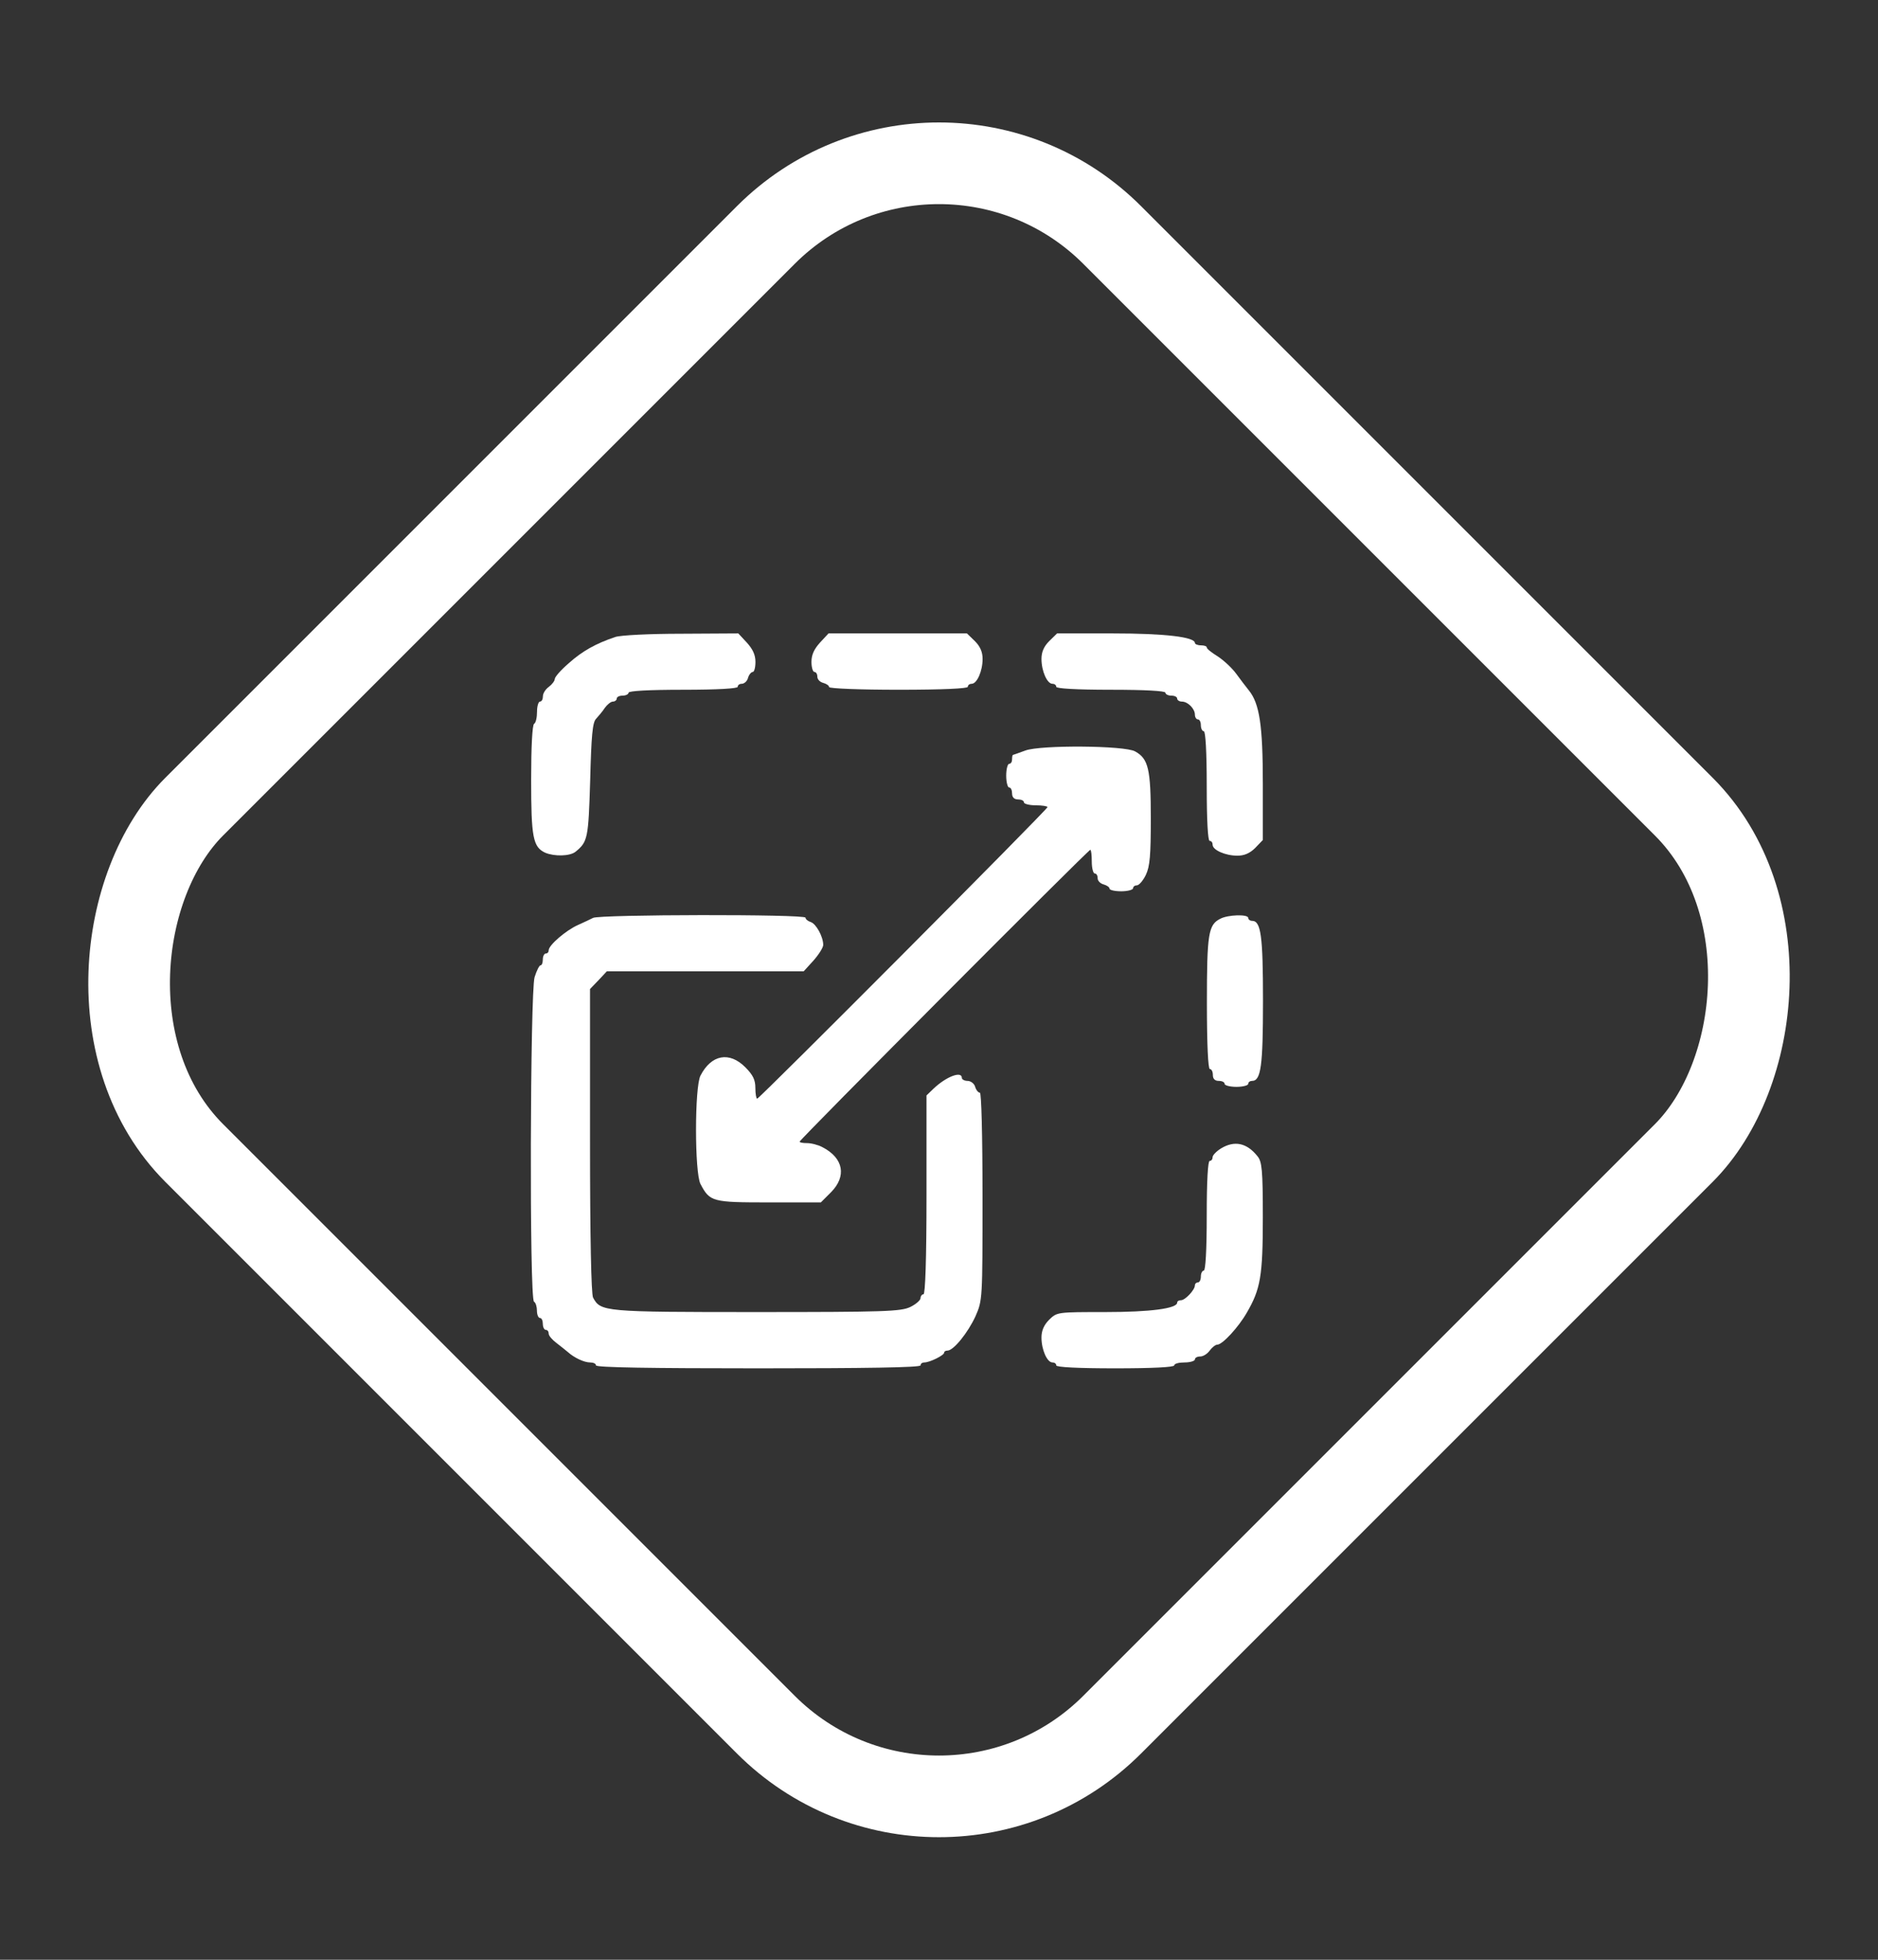 <svg xmlns="http://www.w3.org/2000/svg" fill="none" viewBox="0 0 23 24" height="24" width="23">
<rect x="0" y="0" width="23" height="24" fill="#333333" stroke="none"/>
<rect stroke="white" transform="rotate(45 11.5 0.757)" rx="3" height="15.899" width="15.899" y="0.757" x="11.5"></rect>
<path fill="white" d="M7.535 7.801C7.296 7.881 7.13 7.975 6.968 8.12C6.87 8.204 6.794 8.291 6.794 8.316C6.794 8.338 6.761 8.382 6.722 8.411C6.682 8.44 6.649 8.49 6.649 8.527C6.649 8.563 6.635 8.592 6.613 8.592C6.595 8.592 6.577 8.646 6.577 8.715C6.577 8.784 6.563 8.853 6.541 8.864C6.519 8.879 6.505 9.147 6.505 9.55C6.505 10.254 6.527 10.374 6.678 10.443C6.79 10.49 6.978 10.486 7.047 10.432C7.199 10.309 7.206 10.269 7.228 9.557C7.242 9.006 7.257 8.846 7.3 8.803C7.329 8.77 7.38 8.712 7.408 8.668C7.437 8.628 7.481 8.592 7.506 8.592C7.531 8.592 7.553 8.574 7.553 8.556C7.553 8.534 7.586 8.519 7.625 8.519C7.665 8.519 7.698 8.501 7.698 8.483C7.698 8.461 7.943 8.447 8.366 8.447C8.789 8.447 9.035 8.432 9.035 8.411C9.035 8.389 9.057 8.374 9.085 8.374C9.114 8.374 9.151 8.342 9.161 8.302C9.172 8.262 9.201 8.229 9.219 8.229C9.237 8.229 9.252 8.175 9.252 8.106C9.252 8.019 9.219 7.95 9.147 7.87L9.042 7.757L8.341 7.761C7.958 7.761 7.596 7.779 7.535 7.801Z"></path>
<path fill="white" d="M10.042 7.87C9.97 7.95 9.938 8.019 9.938 8.106C9.938 8.175 9.956 8.229 9.974 8.229C9.995 8.229 10.01 8.255 10.01 8.287C10.01 8.32 10.042 8.353 10.082 8.363C10.122 8.374 10.154 8.396 10.154 8.414C10.154 8.432 10.537 8.447 11.004 8.447C11.546 8.447 11.853 8.432 11.853 8.411C11.853 8.389 11.875 8.374 11.9 8.374C11.965 8.374 12.034 8.218 12.034 8.069C12.034 7.986 12.005 7.917 11.94 7.852L11.842 7.757H10.996H10.147L10.042 7.87Z"></path>
<path fill="white" d="M12.849 7.852C12.784 7.917 12.755 7.986 12.755 8.069C12.755 8.218 12.824 8.374 12.889 8.374C12.914 8.374 12.936 8.389 12.936 8.411C12.936 8.432 13.181 8.447 13.604 8.447C14.027 8.447 14.273 8.461 14.273 8.483C14.273 8.501 14.305 8.519 14.345 8.519C14.385 8.519 14.417 8.534 14.417 8.556C14.417 8.574 14.443 8.592 14.475 8.592C14.547 8.592 14.634 8.679 14.634 8.752C14.634 8.784 14.652 8.81 14.67 8.81C14.692 8.81 14.707 8.842 14.707 8.882C14.707 8.922 14.725 8.955 14.743 8.955C14.764 8.955 14.779 9.202 14.779 9.626C14.779 10.051 14.793 10.298 14.815 10.298C14.837 10.298 14.851 10.319 14.851 10.345C14.851 10.41 15.007 10.479 15.155 10.479C15.238 10.479 15.306 10.45 15.372 10.385L15.466 10.287V9.601C15.466 8.882 15.426 8.614 15.292 8.451C15.259 8.411 15.191 8.32 15.14 8.251C15.09 8.182 14.989 8.088 14.916 8.04C14.84 7.993 14.779 7.946 14.779 7.928C14.779 7.913 14.746 7.903 14.707 7.903C14.667 7.903 14.634 7.888 14.634 7.874C14.634 7.801 14.269 7.757 13.626 7.757H12.946L12.849 7.852Z"></path>
<path fill="white" d="M12.558 9.191C12.478 9.22 12.41 9.245 12.406 9.245C12.399 9.245 12.395 9.271 12.395 9.3C12.395 9.329 12.381 9.354 12.359 9.354C12.341 9.354 12.323 9.419 12.323 9.499C12.323 9.579 12.341 9.644 12.359 9.644C12.381 9.644 12.395 9.677 12.395 9.717C12.395 9.764 12.421 9.79 12.467 9.79C12.507 9.79 12.54 9.804 12.54 9.826C12.54 9.844 12.605 9.862 12.684 9.862C12.764 9.862 12.829 9.873 12.829 9.884C12.829 9.913 9.301 13.455 9.273 13.455C9.262 13.455 9.251 13.397 9.251 13.324C9.251 13.223 9.222 13.165 9.128 13.07C8.933 12.874 8.712 12.914 8.579 13.172C8.506 13.31 8.506 14.362 8.579 14.5C8.694 14.718 8.723 14.725 9.417 14.725H10.053L10.176 14.602C10.371 14.406 10.332 14.184 10.075 14.05C10.021 14.021 9.938 13.999 9.883 13.999C9.833 13.999 9.793 13.992 9.793 13.981C9.793 13.956 13.328 10.407 13.353 10.407C13.364 10.407 13.371 10.472 13.371 10.552C13.371 10.632 13.389 10.697 13.407 10.697C13.429 10.697 13.443 10.722 13.443 10.755C13.443 10.788 13.476 10.82 13.516 10.831C13.555 10.842 13.588 10.864 13.588 10.882C13.588 10.9 13.653 10.915 13.732 10.915C13.812 10.915 13.877 10.896 13.877 10.878C13.877 10.857 13.899 10.842 13.924 10.842C13.949 10.842 14 10.784 14.033 10.715C14.083 10.61 14.094 10.476 14.094 10.022C14.094 9.419 14.065 9.292 13.902 9.202C13.776 9.129 12.742 9.122 12.558 9.191Z"></path>
<path fill="white" d="M7.263 11.241C7.234 11.256 7.15 11.296 7.078 11.328C6.93 11.394 6.72 11.575 6.72 11.637C6.72 11.659 6.706 11.677 6.684 11.677C6.666 11.677 6.648 11.709 6.648 11.749C6.648 11.789 6.637 11.822 6.619 11.822C6.605 11.822 6.572 11.887 6.547 11.967C6.493 12.152 6.482 15.905 6.54 15.941C6.561 15.952 6.576 16.003 6.576 16.053C6.576 16.101 6.594 16.14 6.612 16.14C6.634 16.14 6.648 16.173 6.648 16.213C6.648 16.253 6.666 16.286 6.684 16.286C6.706 16.286 6.72 16.307 6.72 16.333C6.72 16.358 6.764 16.409 6.818 16.449C6.869 16.489 6.93 16.536 6.955 16.558C7.031 16.627 7.154 16.685 7.226 16.685C7.266 16.685 7.299 16.699 7.299 16.721C7.299 16.747 7.985 16.757 9.286 16.757C10.588 16.757 11.274 16.747 11.274 16.721C11.274 16.699 11.296 16.685 11.321 16.685C11.386 16.685 11.563 16.598 11.563 16.565C11.563 16.55 11.582 16.54 11.603 16.54C11.679 16.54 11.856 16.318 11.947 16.119C12.033 15.923 12.033 15.912 12.033 14.652C12.033 13.89 12.019 13.382 12.001 13.382C11.983 13.382 11.954 13.35 11.943 13.31C11.932 13.27 11.889 13.237 11.849 13.237C11.813 13.237 11.78 13.219 11.78 13.201C11.78 13.11 11.585 13.186 11.43 13.335L11.347 13.415V14.634C11.347 15.422 11.332 15.85 11.31 15.85C11.292 15.85 11.274 15.872 11.274 15.897C11.274 15.923 11.216 15.973 11.148 16.006C11.032 16.061 10.833 16.068 9.265 16.068C7.393 16.068 7.356 16.064 7.263 15.89C7.241 15.843 7.226 15.168 7.226 13.967V12.112L7.331 12.003L7.432 11.895H8.636H9.843L9.962 11.764C10.027 11.691 10.082 11.604 10.082 11.572C10.082 11.47 9.995 11.314 9.93 11.292C9.894 11.281 9.865 11.256 9.865 11.238C9.865 11.194 7.338 11.198 7.263 11.241Z"></path>
<path fill="white" d="M14.944 11.252C14.799 11.325 14.781 11.434 14.781 12.283C14.781 12.798 14.796 13.092 14.817 13.092C14.839 13.092 14.854 13.125 14.854 13.165C14.854 13.212 14.879 13.237 14.926 13.237C14.966 13.237 14.998 13.252 14.998 13.274C14.998 13.292 15.063 13.31 15.143 13.31C15.222 13.31 15.287 13.292 15.287 13.274C15.287 13.252 15.309 13.237 15.334 13.237C15.443 13.237 15.468 13.056 15.468 12.257C15.468 11.459 15.443 11.277 15.334 11.277C15.309 11.277 15.287 11.259 15.287 11.241C15.287 11.194 15.038 11.201 14.944 11.252Z"></path>
<path fill="white" d="M14.952 14.065C14.895 14.101 14.851 14.148 14.851 14.17C14.851 14.195 14.837 14.217 14.815 14.217C14.793 14.217 14.779 14.464 14.779 14.888C14.779 15.313 14.764 15.56 14.743 15.56C14.725 15.56 14.707 15.592 14.707 15.632C14.707 15.672 14.692 15.705 14.67 15.705C14.652 15.705 14.634 15.72 14.634 15.741C14.634 15.796 14.515 15.923 14.464 15.923C14.439 15.923 14.417 15.934 14.417 15.952C14.417 16.024 14.092 16.068 13.539 16.068C12.946 16.068 12.946 16.068 12.849 16.162C12.784 16.227 12.755 16.297 12.755 16.38C12.755 16.529 12.824 16.685 12.889 16.685C12.914 16.685 12.936 16.699 12.936 16.721C12.936 16.743 13.199 16.757 13.658 16.757C14.117 16.757 14.381 16.743 14.381 16.721C14.381 16.699 14.439 16.685 14.508 16.685C14.576 16.685 14.634 16.667 14.634 16.648C14.634 16.627 14.663 16.612 14.699 16.612C14.736 16.612 14.786 16.58 14.815 16.54C14.844 16.5 14.887 16.467 14.909 16.467C14.97 16.467 15.166 16.257 15.27 16.075C15.437 15.788 15.466 15.629 15.466 14.907C15.466 14.326 15.455 14.224 15.4 14.159C15.27 13.996 15.119 13.963 14.952 14.065Z"></path>
</svg>
